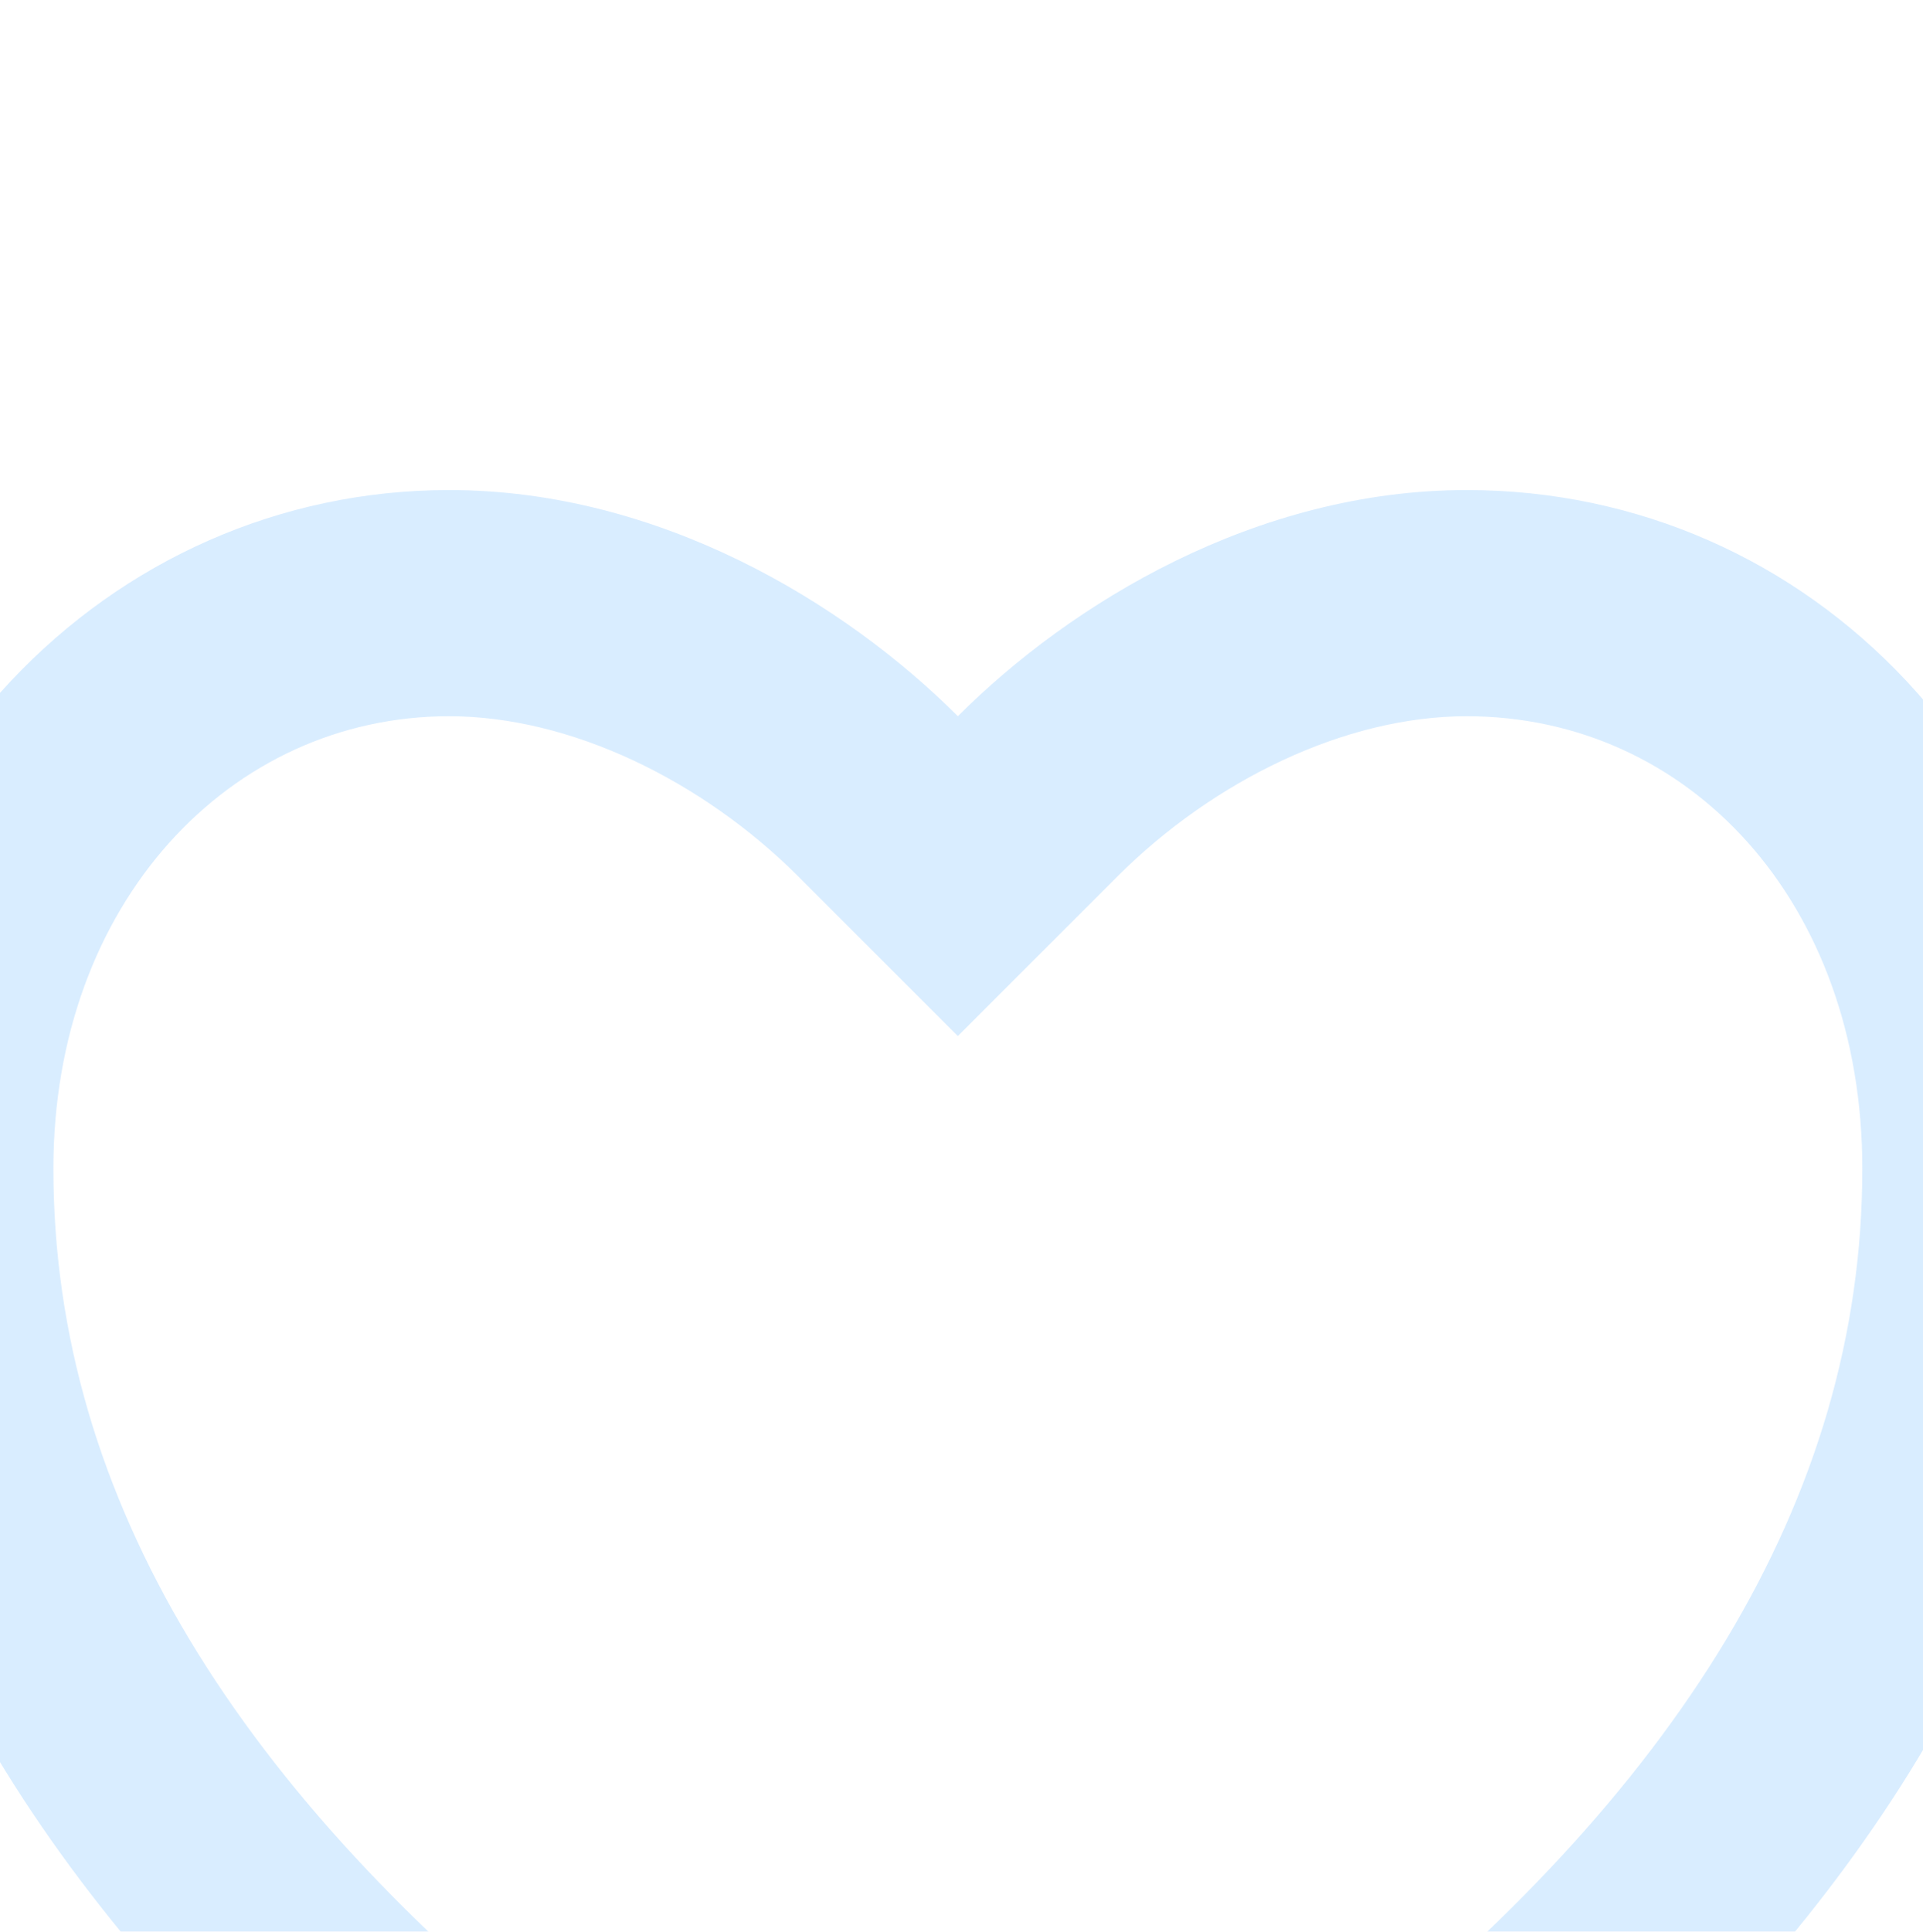 <svg width="236" height="237" viewBox="0 0 236 237" fill="none" xmlns="http://www.w3.org/2000/svg">
<g opacity="0.3">
<path d="M179.991 60.125C222.143 60.125 256.303 94.812 256.303 143.375C256.303 240.5 152.241 296 117.553 316.812C82.866 296 -21.197 240.5 -21.197 143.375C-21.197 94.812 13.491 60.125 55.116 60.125C80.924 60.125 103.678 74 117.553 87.875C131.428 74 154.183 60.125 179.991 60.125ZM130.513 276.63C142.737 268.916 153.767 261.243 164.09 253.029C205.452 220.145 228.553 184.209 228.553 143.375C228.553 110.63 207.228 87.875 179.991 87.875C165.061 87.875 148.911 95.784 137.173 107.494L117.553 127.113L97.934 107.494C86.196 95.784 70.046 87.875 55.116 87.875C28.198 87.875 6.553 110.852 6.553 143.375C6.553 184.223 29.669 220.145 71.003 253.029C81.34 261.243 92.37 268.916 104.594 276.617C108.743 279.239 112.85 281.75 117.553 284.553C122.257 281.75 126.364 279.239 130.513 276.63V276.63Z" fill="#80C2FF"/>
</g>
</svg>

